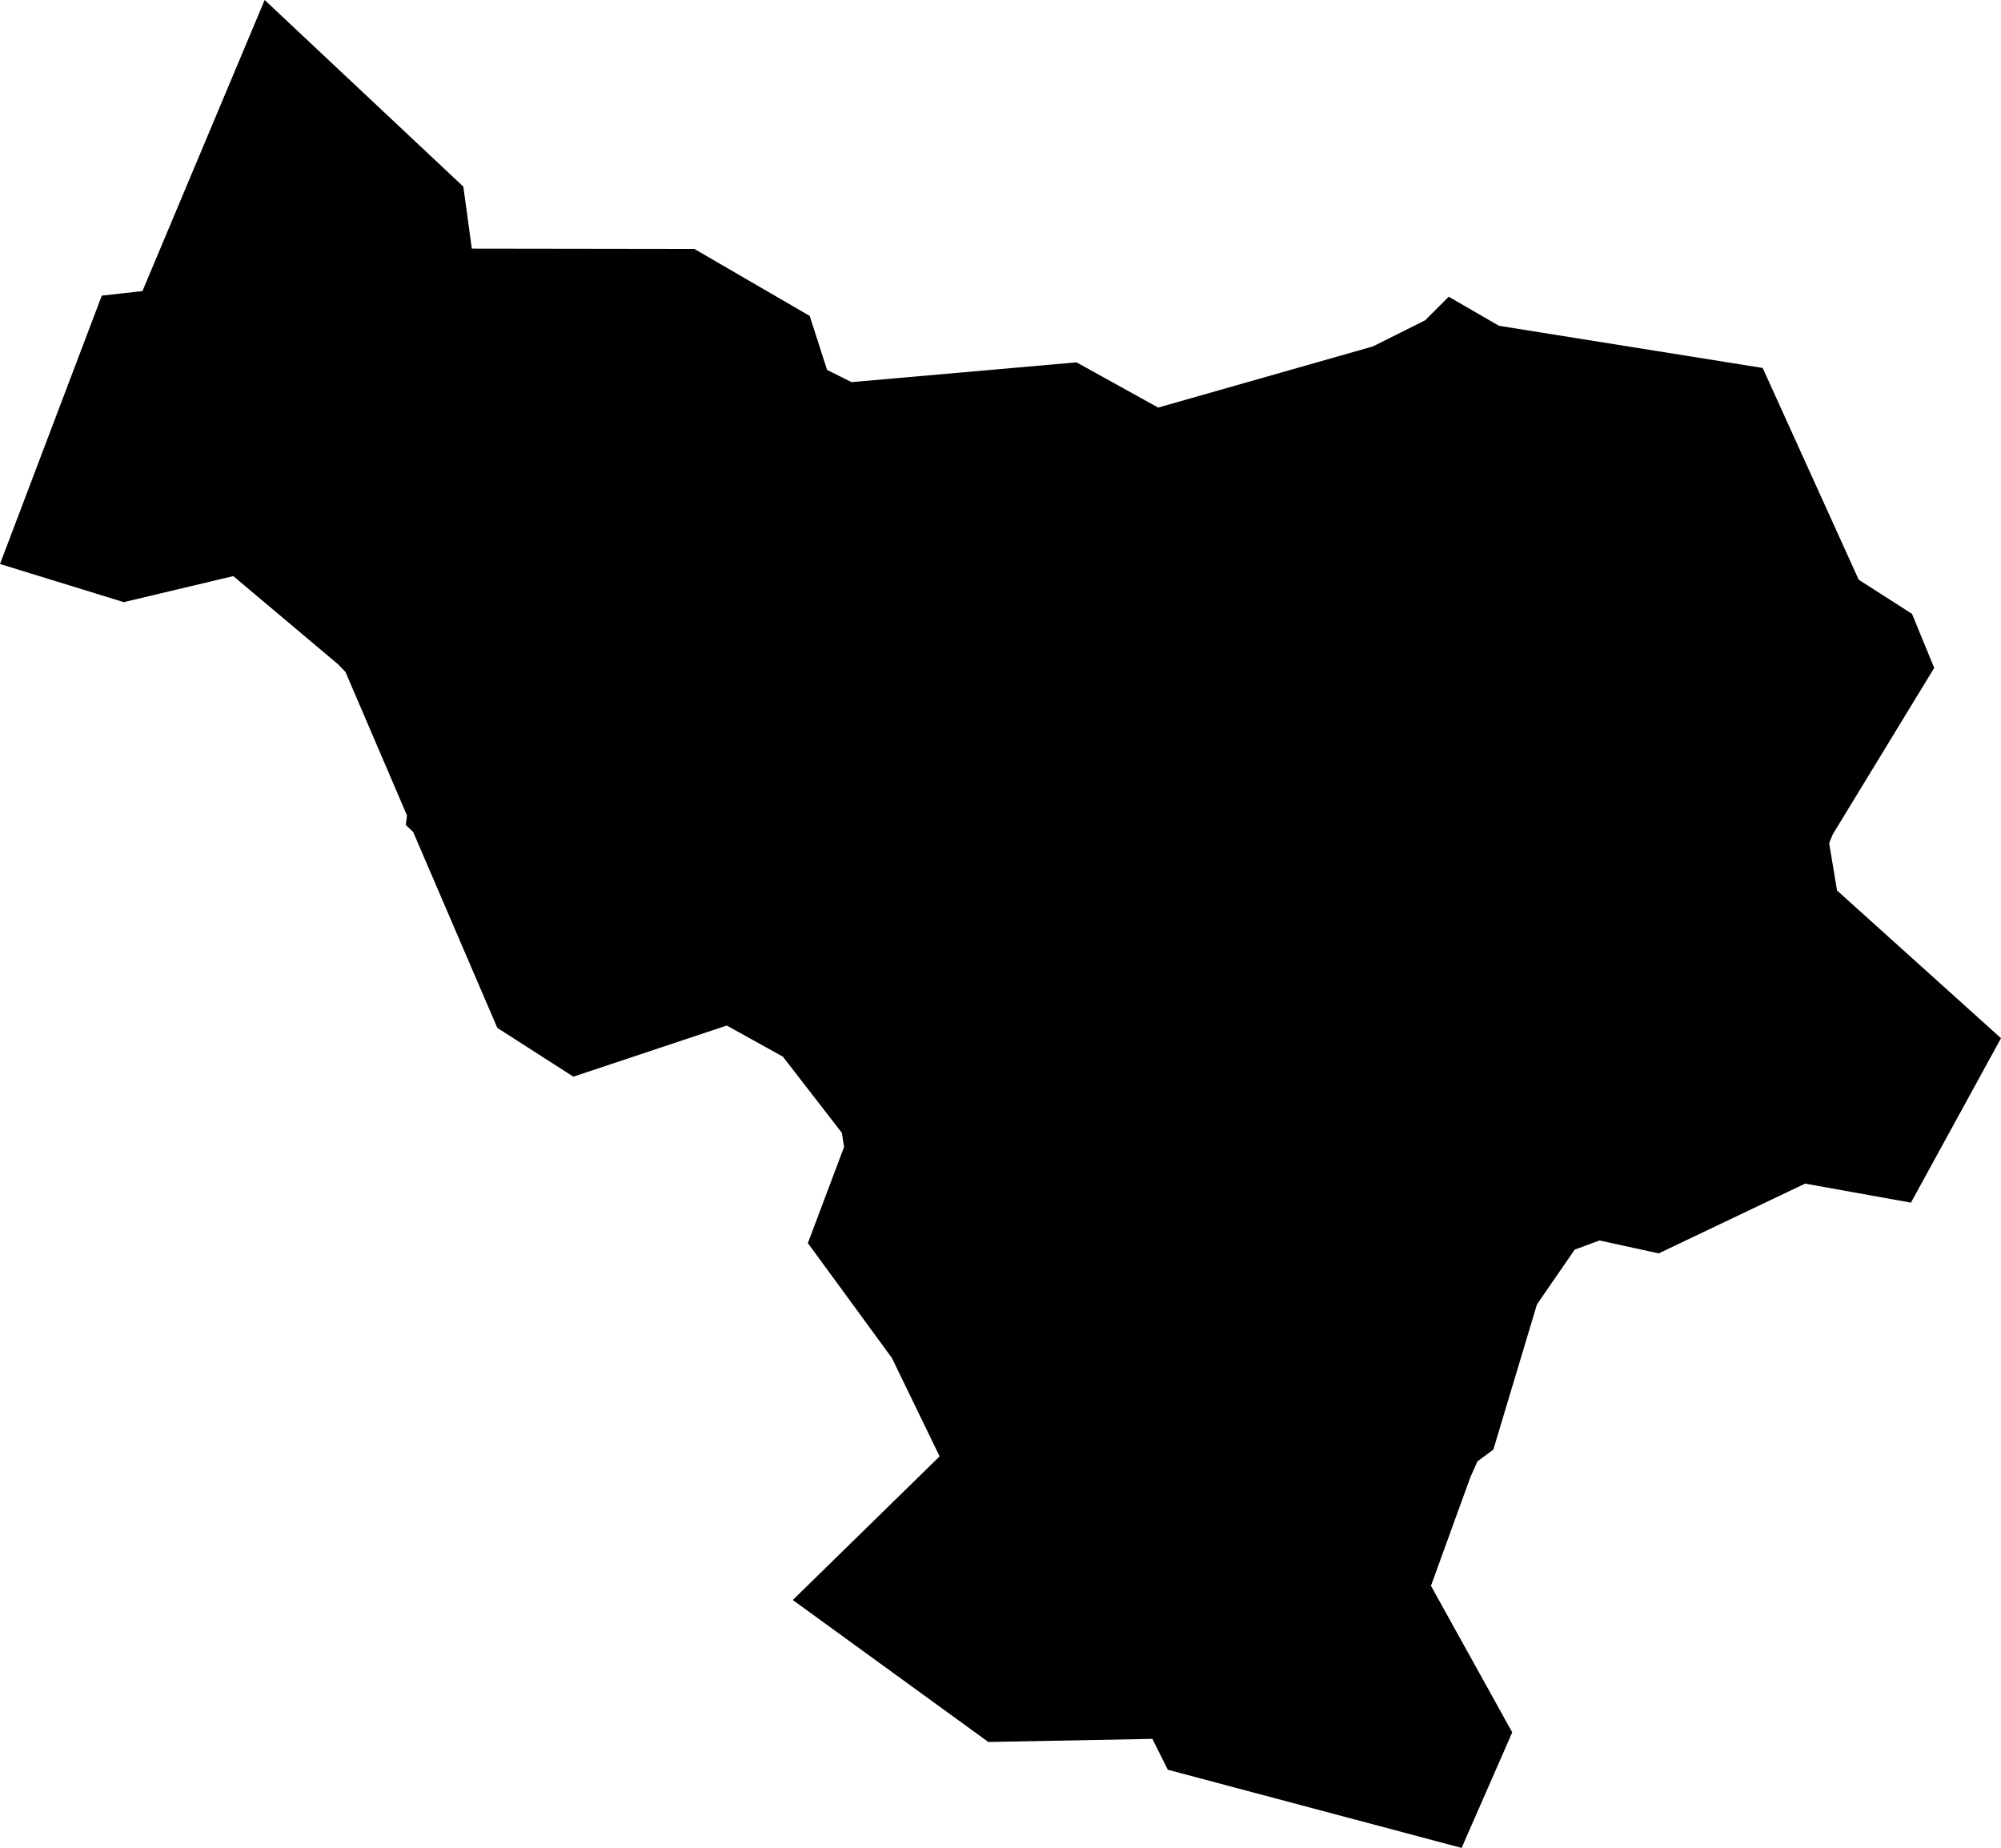 <svg width="1024" height="945.72" class="wof-locality" edtf:cessation="" edtf:inception="" id="wof-%!s(int64=421191785)" mz:is_ceased="-1" mz:is_current="1" mz:is_deprecated="-1" mz:is_superseded="0" mz:is_superseding="0" mz:latitude="13.698156" mz:longitude="-89.191355" mz:max_latitude="13.743379" mz:max_longitude="-89.16196" mz:min_latitude="13.637354" mz:min_longitude="-89.276761" mz:uri="https://data.whosonfirst.org/421/191/785/421191785.geojson" viewBox="0 0 1024.00 945.72" wof:belongsto="102191575,85632545,85677163,421180907" wof:country="SV" wof:id="421191785" wof:lastmodified="1652217895" wof:name="San Salvador" wof:parent_id="421180907" wof:path="421/191/785/421191785.geojson" wof:placetype="locality" wof:repo="sfomuseum-data-whosonfirst" wof:superseded_by="" wof:supersedes="" xmlns="http://www.w3.org/2000/svg" xmlns:edtf="x-urn:namespaces#edtf" xmlns:mz="x-urn:namespaces#mz" xmlns:wof="x-urn:namespaces#wof"><path d="M135.438 0,237.115 95.513,241.45 127.232,355.32 127.392,414.369 161.689,423.253 189.313,435.758 195.566,550.895 185.442,592.595 208.536,592.862 208.536,702.576 177.29,729.29 163.937,741.377 151.85,767.075 166.729,902.049 188.314,951.179 296.681,978.456 314.155,989.819 341.824,937.862 427.07,936.06 431.53,940.092 455.73,1024 531.325,977.911 615.492,923.759 605.742,848.833 641.457,818.488 634.839,805.849 639.531,786.538 667.539,764.211 741.858,756.014 747.951,752.33 756.335,732.287 811.584,773.88 886.591,747.968 945.72,597.608 905.706,589.723 889.918,505.77 891.506,405.698 818.854,480.839 745.337,456.416 694.958,413.423 636.195,431.949 586.975,430.826 579.777,400.632 540.771,371.928 524.858,293.416 551.011,254.499 526.053,211.435 425.786,207.644 422.209,208.286 417.348,176.799 343.893,173.151 340.093,119.391 294.835,63.322 308.17,0 288.635,52.092 151.297,72.901 148.96,135.438 0 Z"/></svg>